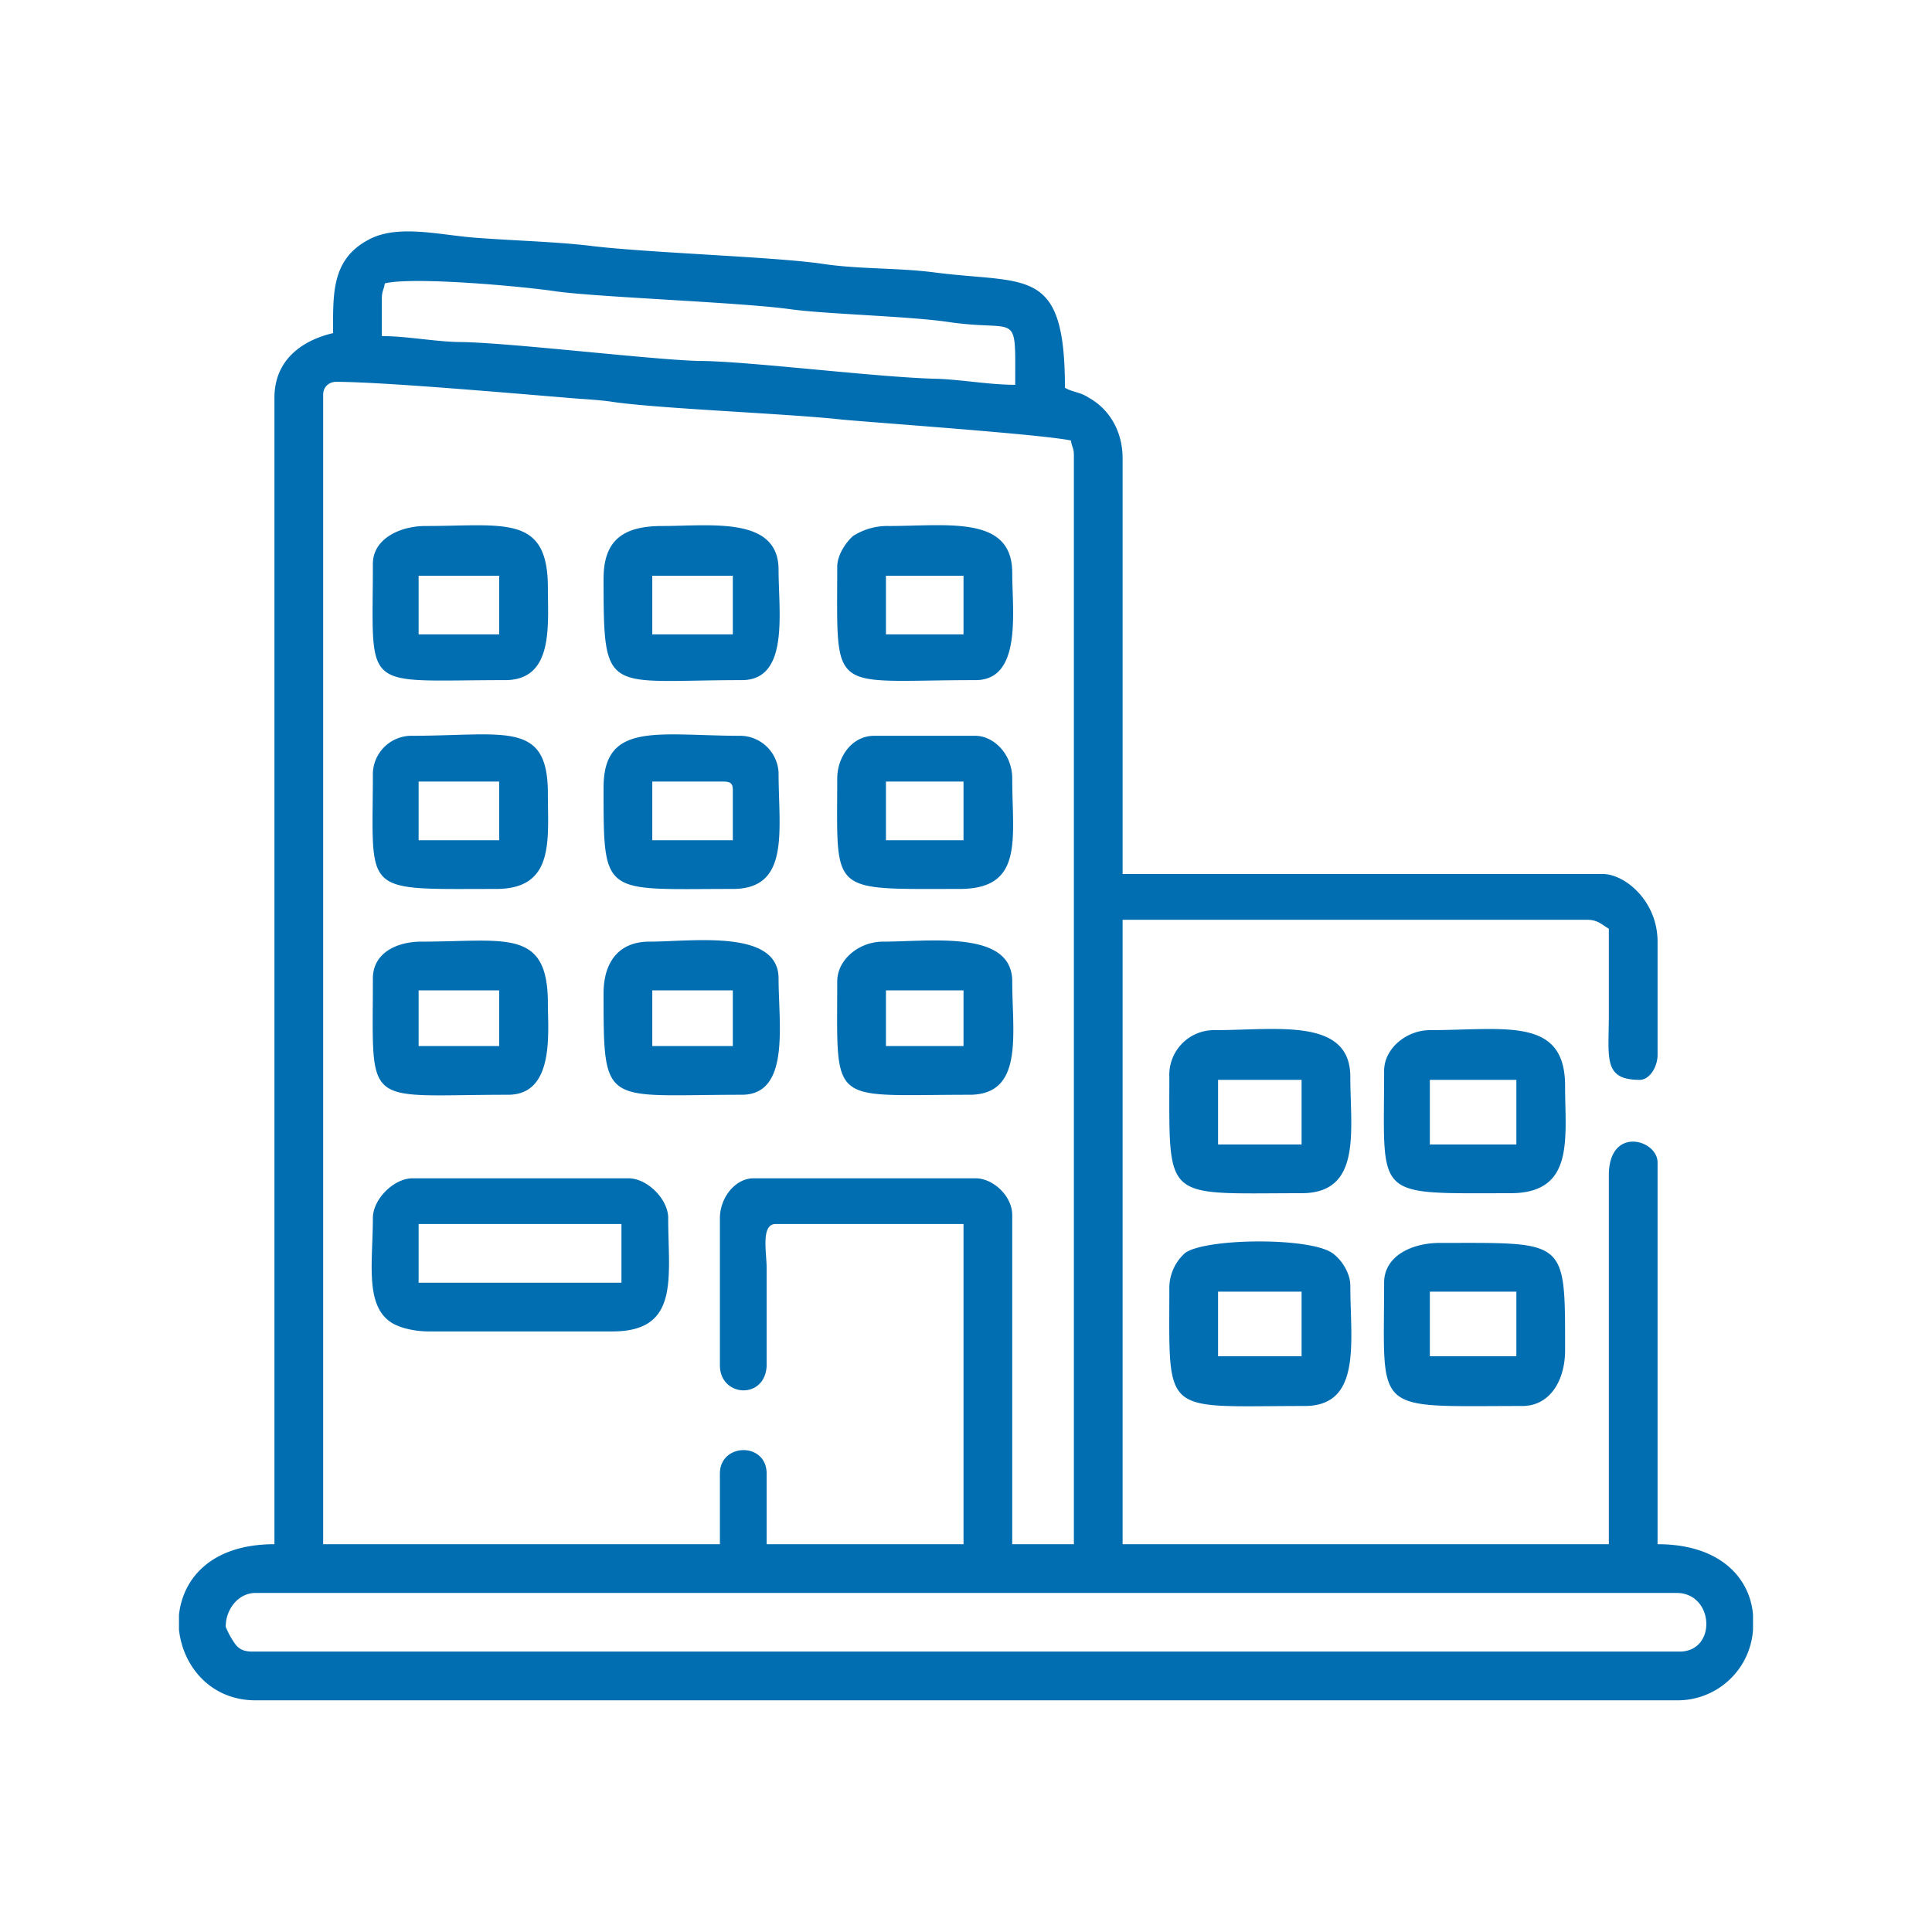 <svg xmlns="http://www.w3.org/2000/svg" xml:space="preserve" width="735" height="735" style="shape-rendering:geometricPrecision;text-rendering:geometricPrecision;image-rendering:optimizeQuality;fill-rule:evenodd;clip-rule:evenodd" viewBox="0 0 19.43 19.43"><defs><style>.fil0{fill:#006eb1}</style></defs><g id="Capa_x0020_1"><g id="_2339573319472"><path class="fil0" d="M2.27 16.36c0-.18.13-.34.3-.34h14.29c.38 0 .41.59.03.59H2.54c-.08 0-.13-.02-.17-.07a.81.81 0 0 1-.1-.18zm15.36-.12v.15a.76.76 0 0 1-.77.71H2.57c-.45 0-.73-.34-.77-.71v-.15c.04-.37.33-.71.96-.71V4c0-.36.25-.57.59-.65 0-.38-.02-.73.34-.93.29-.17.71-.06 1.08-.03.39.03.8.04 1.15.08.54.07 1.82.11 2.33.18.38.06.76.04 1.15.09.93.12 1.31-.07 1.31 1.16.09.05.15.04.24.1.2.11.34.33.34.61v4.18h4.83c.22 0 .55.27.55.68v1.14c0 .12-.08.25-.18.25-.37 0-.31-.22-.31-.65v-.87c-.07-.04-.11-.09-.22-.09h-4.67v6.28h4.89v-3.71c0-.5.49-.36.49-.13v3.84c.63 0 .93.34.96.71zM7.24 12.25v1.48c0 .32.45.35.47.01v-.99c0-.15-.06-.44.09-.44h1.89v3.22H7.71v-.71c0-.32-.47-.31-.47 0v.71H3.25V3.97c0-.08.06-.13.13-.13.45 0 1.71.11 2.32.16.1.01.32.02.45.04.46.07 1.79.12 2.32.18.45.04 2.02.15 2.3.21.01.07.03.07.03.15v10.95h-.62v-3.31c0-.19-.19-.37-.37-.37H7.58c-.19 0-.34.2-.34.4zm-3.4-9.24c0-.09.02-.09.03-.16.29-.07 1.39.03 1.72.08.43.06 1.86.11 2.36.18.36.05 1.21.07 1.6.13.7.1.66-.13.66.63-.25 0-.53-.05-.77-.06-.58-.01-1.93-.18-2.41-.18-.45-.01-1.87-.18-2.38-.19-.26 0-.55-.06-.81-.06v-.37z"/><path class="fil0" d="M4.21 12.31h2.04v.59H4.21v-.59zm-.46-.06c0 .43-.08.86.17 1.04.08.06.24.1.39.1h1.85c.68 0 .56-.54.56-1.14 0-.19-.21-.4-.4-.4H4.15c-.19 0-.4.21-.4.4zM12.25 10.86h.84v.65h-.84v-.65zm-.49-.03c0 1.27-.06 1.17 1.33 1.17.61 0 .49-.63.49-1.17 0-.6-.74-.47-1.36-.47a.45.45 0 0 0-.46.47zM12.25 12.99h.84v.65h-.84v-.65zm-.49-.03c0 1.3-.08 1.18 1.36 1.18.58 0 .46-.65.46-1.21 0-.13-.09-.26-.17-.32-.21-.17-1.28-.16-1.49-.01a.47.47 0 0 0-.16.36zM14.38 10.86h.87v.65h-.87v-.65zm-.46-.09c0 1.3-.12 1.23 1.27 1.23.65 0 .55-.55.55-1.08 0-.7-.61-.56-1.36-.56-.23 0-.46.18-.46.41zM14.38 12.99h.87v.65h-.87v-.65zm-.46-.09c0 1.34-.13 1.24 1.39 1.24.28 0 .43-.26.43-.56 0-1.13.02-1.08-1.26-1.08-.28 0-.56.13-.56.4zM8.91 9.96h.78v.56h-.78v-.56zm-.49-.09c0 1.27-.09 1.14 1.33 1.14.55 0 .43-.61.43-1.14 0-.52-.82-.4-1.3-.4-.24 0-.46.18-.46.4zM6.56 9.96h.81v.56h-.81v-.56zm-.49.03c0 1.16 0 1.02 1.39 1.02.49 0 .37-.71.37-1.17 0-.5-.87-.37-1.3-.37-.31 0-.46.21-.46.52zM4.21 9.96h.81v.56h-.81v-.56zm-.46-.12c0 1.33-.11 1.17 1.36 1.17.47 0 .4-.63.4-.92 0-.76-.43-.62-1.27-.62-.26 0-.49.12-.49.37zM8.91 5.79h.78v.59h-.78v-.59zm-.49-.09c0 1.31-.09 1.14 1.39 1.14.47 0 .37-.69.37-1.08 0-.58-.65-.47-1.24-.47a.64.64 0 0 0-.36.1c-.07.06-.16.19-.16.31zM8.91 7.86h.78v.59h-.78v-.59zm-.49-.03c0 1.17-.09 1.11 1.23 1.11.65 0 .53-.5.53-1.11 0-.25-.19-.43-.37-.43H8.79c-.22 0-.37.21-.37.43zM6.56 7.86h.71c.08 0 .1.02.1.09v.5h-.81v-.59zm-.49.06c0 1.11-.01 1.02 1.3 1.02.58 0 .46-.59.46-1.17a.39.39 0 0 0-.37-.37c-.84 0-1.39-.15-1.39.52zM6.56 5.79h.81v.59h-.81v-.59zm-.49.03c0 1.19.02 1.02 1.39 1.02.48 0 .37-.68.37-1.11 0-.54-.68-.44-1.17-.44-.39 0-.59.14-.59.53zM4.21 7.86h.81v.59h-.81v-.59zm-.46-.09c0 1.24-.13 1.17 1.24 1.17.59 0 .52-.49.52-.96 0-.74-.43-.58-1.39-.58a.39.39 0 0 0-.37.37zM4.21 5.79h.81v.59h-.81v-.59zm-.46-.12c0 1.31-.13 1.17 1.33 1.17.49 0 .43-.55.43-.93 0-.74-.44-.62-1.23-.62-.26 0-.53.13-.53.38z"/><path style="fill:none" d="M0 0h19.43v19.43H0z"/></g></g></svg>